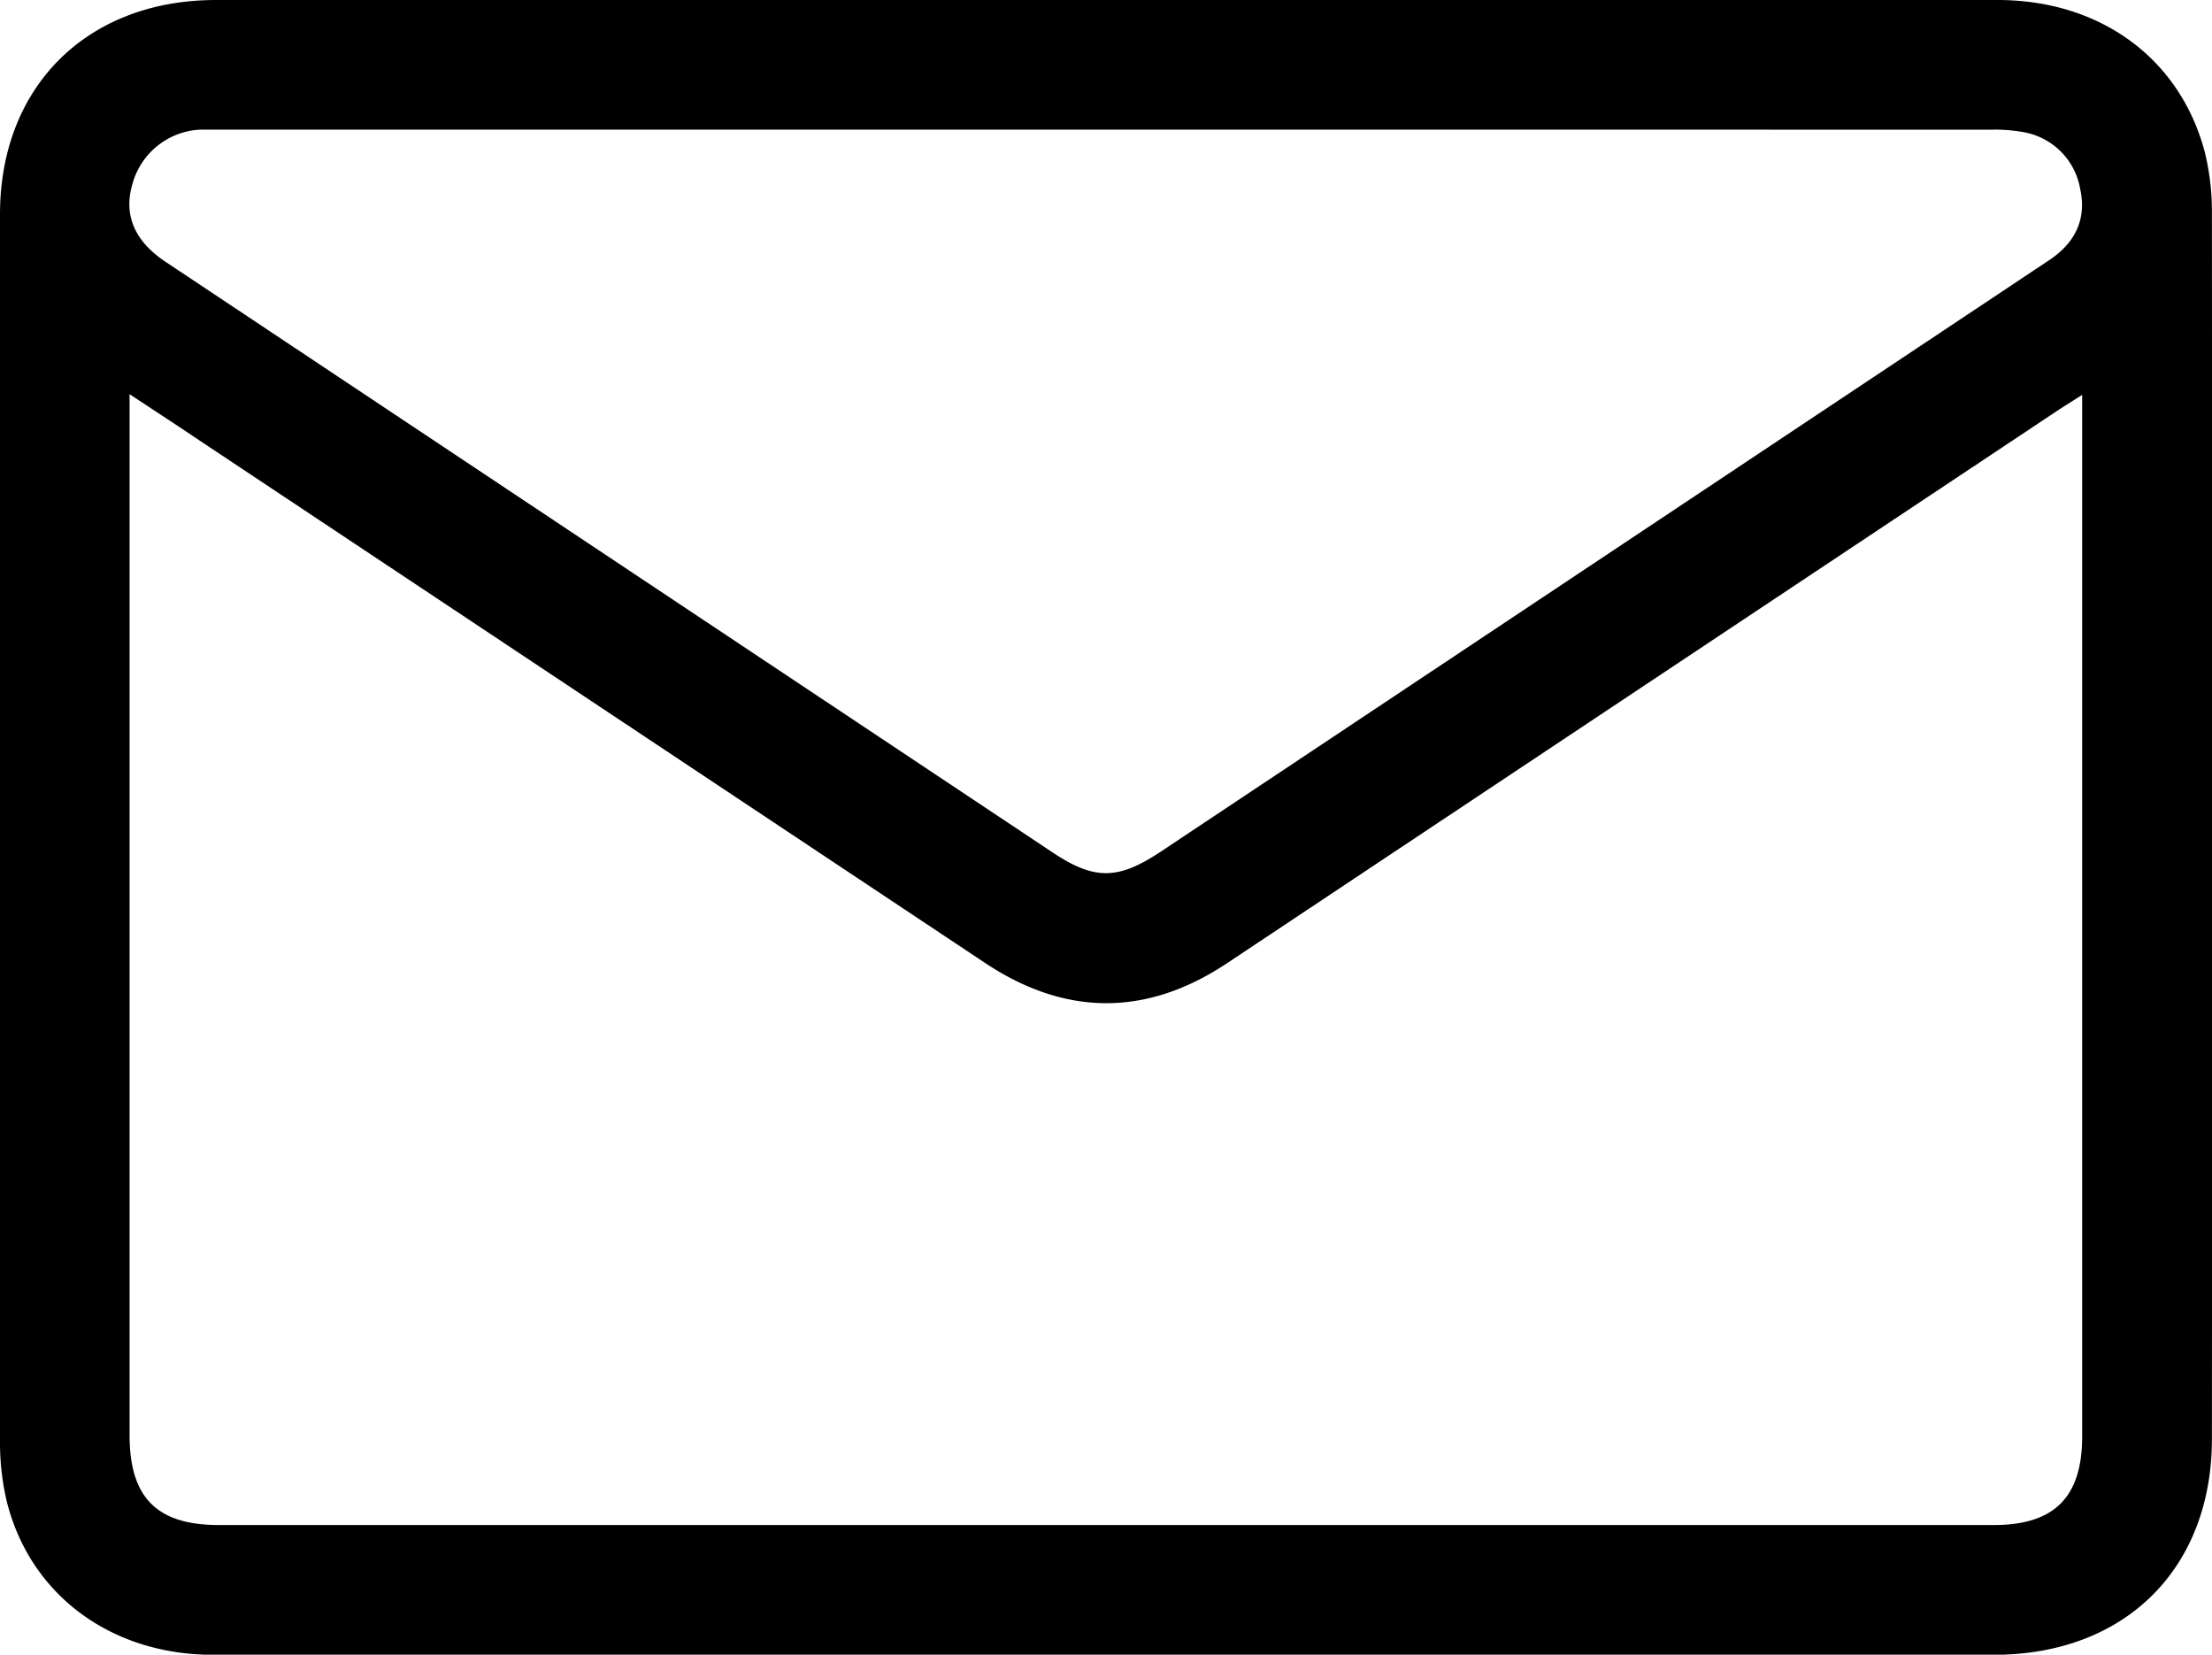 <?xml version="1.0" encoding="UTF-8"?>
<svg xmlns="http://www.w3.org/2000/svg" viewBox="0 0 256.06 191.49">
  <g id="Calque_2" data-name="Calque 2">
    <g id="Calque_2-2" data-name="Calque 2">
      <path d="M128,0q51.61,0,103.24,0c11.91,0,21.16,6.79,24,17.66a29,29,0,0,1,.81,7.14q.06,70.86,0,141.71c0,15-10,24.95-25.14,25q-47.11,0-94.25,0-56,0-112,0c-11.82,0-21.18-6.95-23.88-17.76A29.69,29.69,0,0,1,0,166.8q-.06-71,0-142C0,10,10.1,0,25,0Q76.52,0,128,0ZM15,45.62V166.09c0,7.21,3.15,10.4,10.31,10.4H230.82c7,0,10.21-3.24,10.21-10.24q0-58.89,0-117.76V45.7c-1.32.84-2.29,1.44-3.23,2.07Q189.9,79.63,142,111.5c-9.33,6.19-18.73,6.1-28-.08L23.13,51C20.58,49.28,18,47.6,15,45.62ZM128.05,15h-102c-.92,0-1.84,0-2.75,0a8.55,8.55,0,0,0-8,6.41c-1,3.51.31,6.53,3.85,8.88L121.83,98.64c4.87,3.24,7.58,3.22,12.57-.1l75-49.92,27.84-18.53c2.93-1.95,4.31-4.67,3.58-8.12a8.07,8.07,0,0,0-6.6-6.68,18.49,18.49,0,0,0-3.72-.28Q179.29,15,128.05,15Z"></path>
    </g>
  </g>
</svg>
